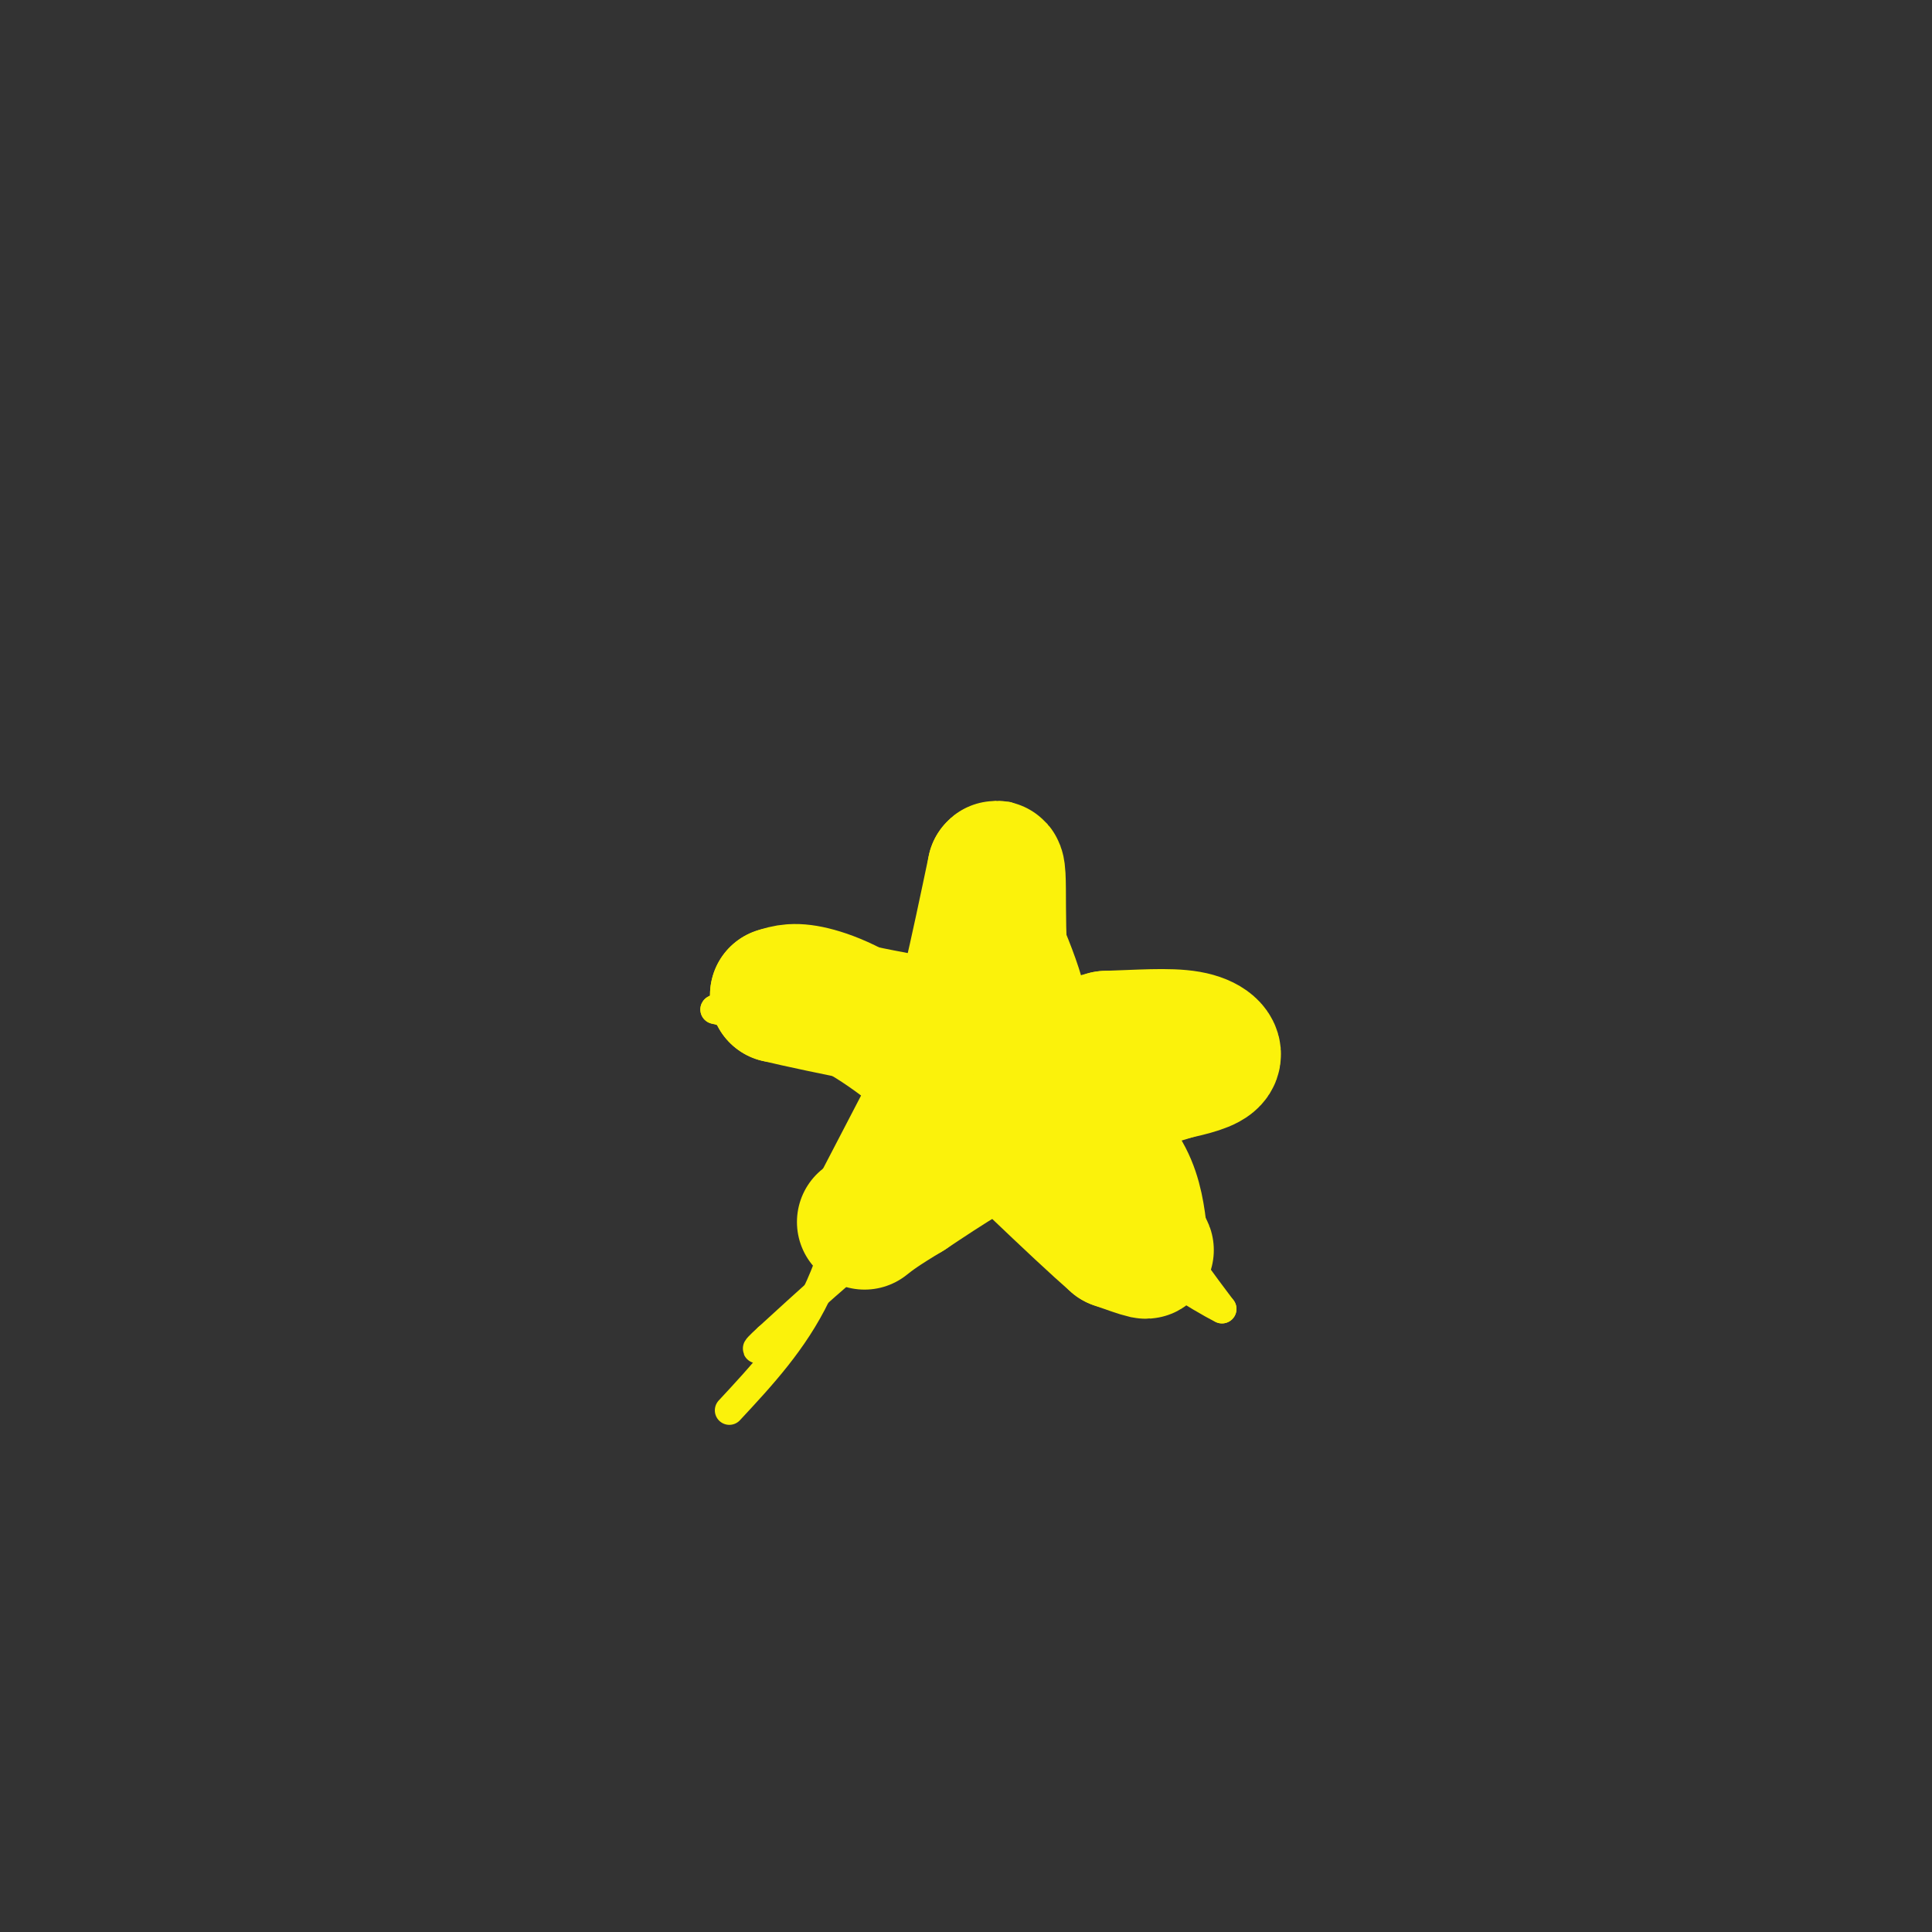 <svg viewBox='0 0 400 400' version='1.1' xmlns='http://www.w3.org/2000/svg' xmlns:xlink='http://www.w3.org/1999/xlink'><rect x="0" y="0" width="400" height="400" fill="#333333" stroke="none"/><g fill='none' stroke='rgb(251,242,11)' stroke-width='6' stroke-linecap='round' stroke-linejoin='round'><path d='M151,292c6.667,-7.167 13.333,-14.333 18,-24c4.667,-9.667 7.333,-21.833 10,-34'/><path d='M179,234c6.000,-15.500 16.000,-37.250 26,-59'/><path d='M205,175c4.833,-10.000 3.917,-5.500 3,-1'/><path d='M208,174c3.417,5.631 10.458,20.208 13,29c2.542,8.792 0.583,11.798 3,19c2.417,7.202 9.208,18.601 16,30'/><path d='M240,252c4.833,8.167 8.917,13.583 13,19'/><path d='M253,271c-9.500,-4.667 -39.750,-25.833 -70,-47'/><path d='M183,224c-17.500,-10.333 -26.250,-12.667 -35,-15'/><path d='M148,209c0.556,-1.089 19.444,3.689 40,6c20.556,2.311 42.778,2.156 65,2'/><path d='M253,217c10.733,0.800 5.067,1.800 0,4c-5.067,2.200 -9.533,5.600 -14,9'/><path d='M239,230c-9.511,3.933 -26.289,9.267 -37,14c-10.711,4.733 -15.356,8.867 -20,13'/><path d='M182,257c-7.167,5.500 -15.083,12.750 -23,20'/><path d='M159,277c-3.833,3.500 -1.917,2.250 0,1'/></g>
<g fill='none' stroke='rgb(251,242,11)' stroke-width='28' stroke-linecap='round' stroke-linejoin='round'><path d='M182,250c0.000,0.000 13.000,-25.000 13,-25'/><path d='M195,225c4.000,-11.667 7.500,-28.333 11,-45'/><path d='M206,180c1.489,-2.289 -0.289,14.489 2,26c2.289,11.511 8.644,17.756 15,24'/><path d='M223,230c4.422,6.311 7.978,10.089 10,14c2.022,3.911 2.511,7.956 3,12'/><path d='M236,256c0.956,2.622 1.844,3.178 1,3c-0.844,-0.178 -3.422,-1.089 -6,-2'/><path d='M231,257c-7.667,-6.667 -23.833,-22.333 -40,-38'/><path d='M191,219c-10.756,-8.800 -17.644,-11.800 -22,-13c-4.356,-1.200 -6.178,-0.600 -8,0'/><path d='M161,206c8.267,2.000 32.933,7.000 47,9c14.067,2.000 17.533,1.000 21,0'/><path d='M229,215c6.702,-0.202 12.958,-0.708 17,0c4.042,0.708 5.869,2.631 5,4c-0.869,1.369 -4.435,2.185 -8,3'/><path d='M243,222c-6.533,2.022 -18.867,5.578 -29,10c-10.133,4.422 -18.067,9.711 -26,15'/><path d='M188,247c-5.833,3.500 -7.417,4.750 -9,6'/></g>
</svg>